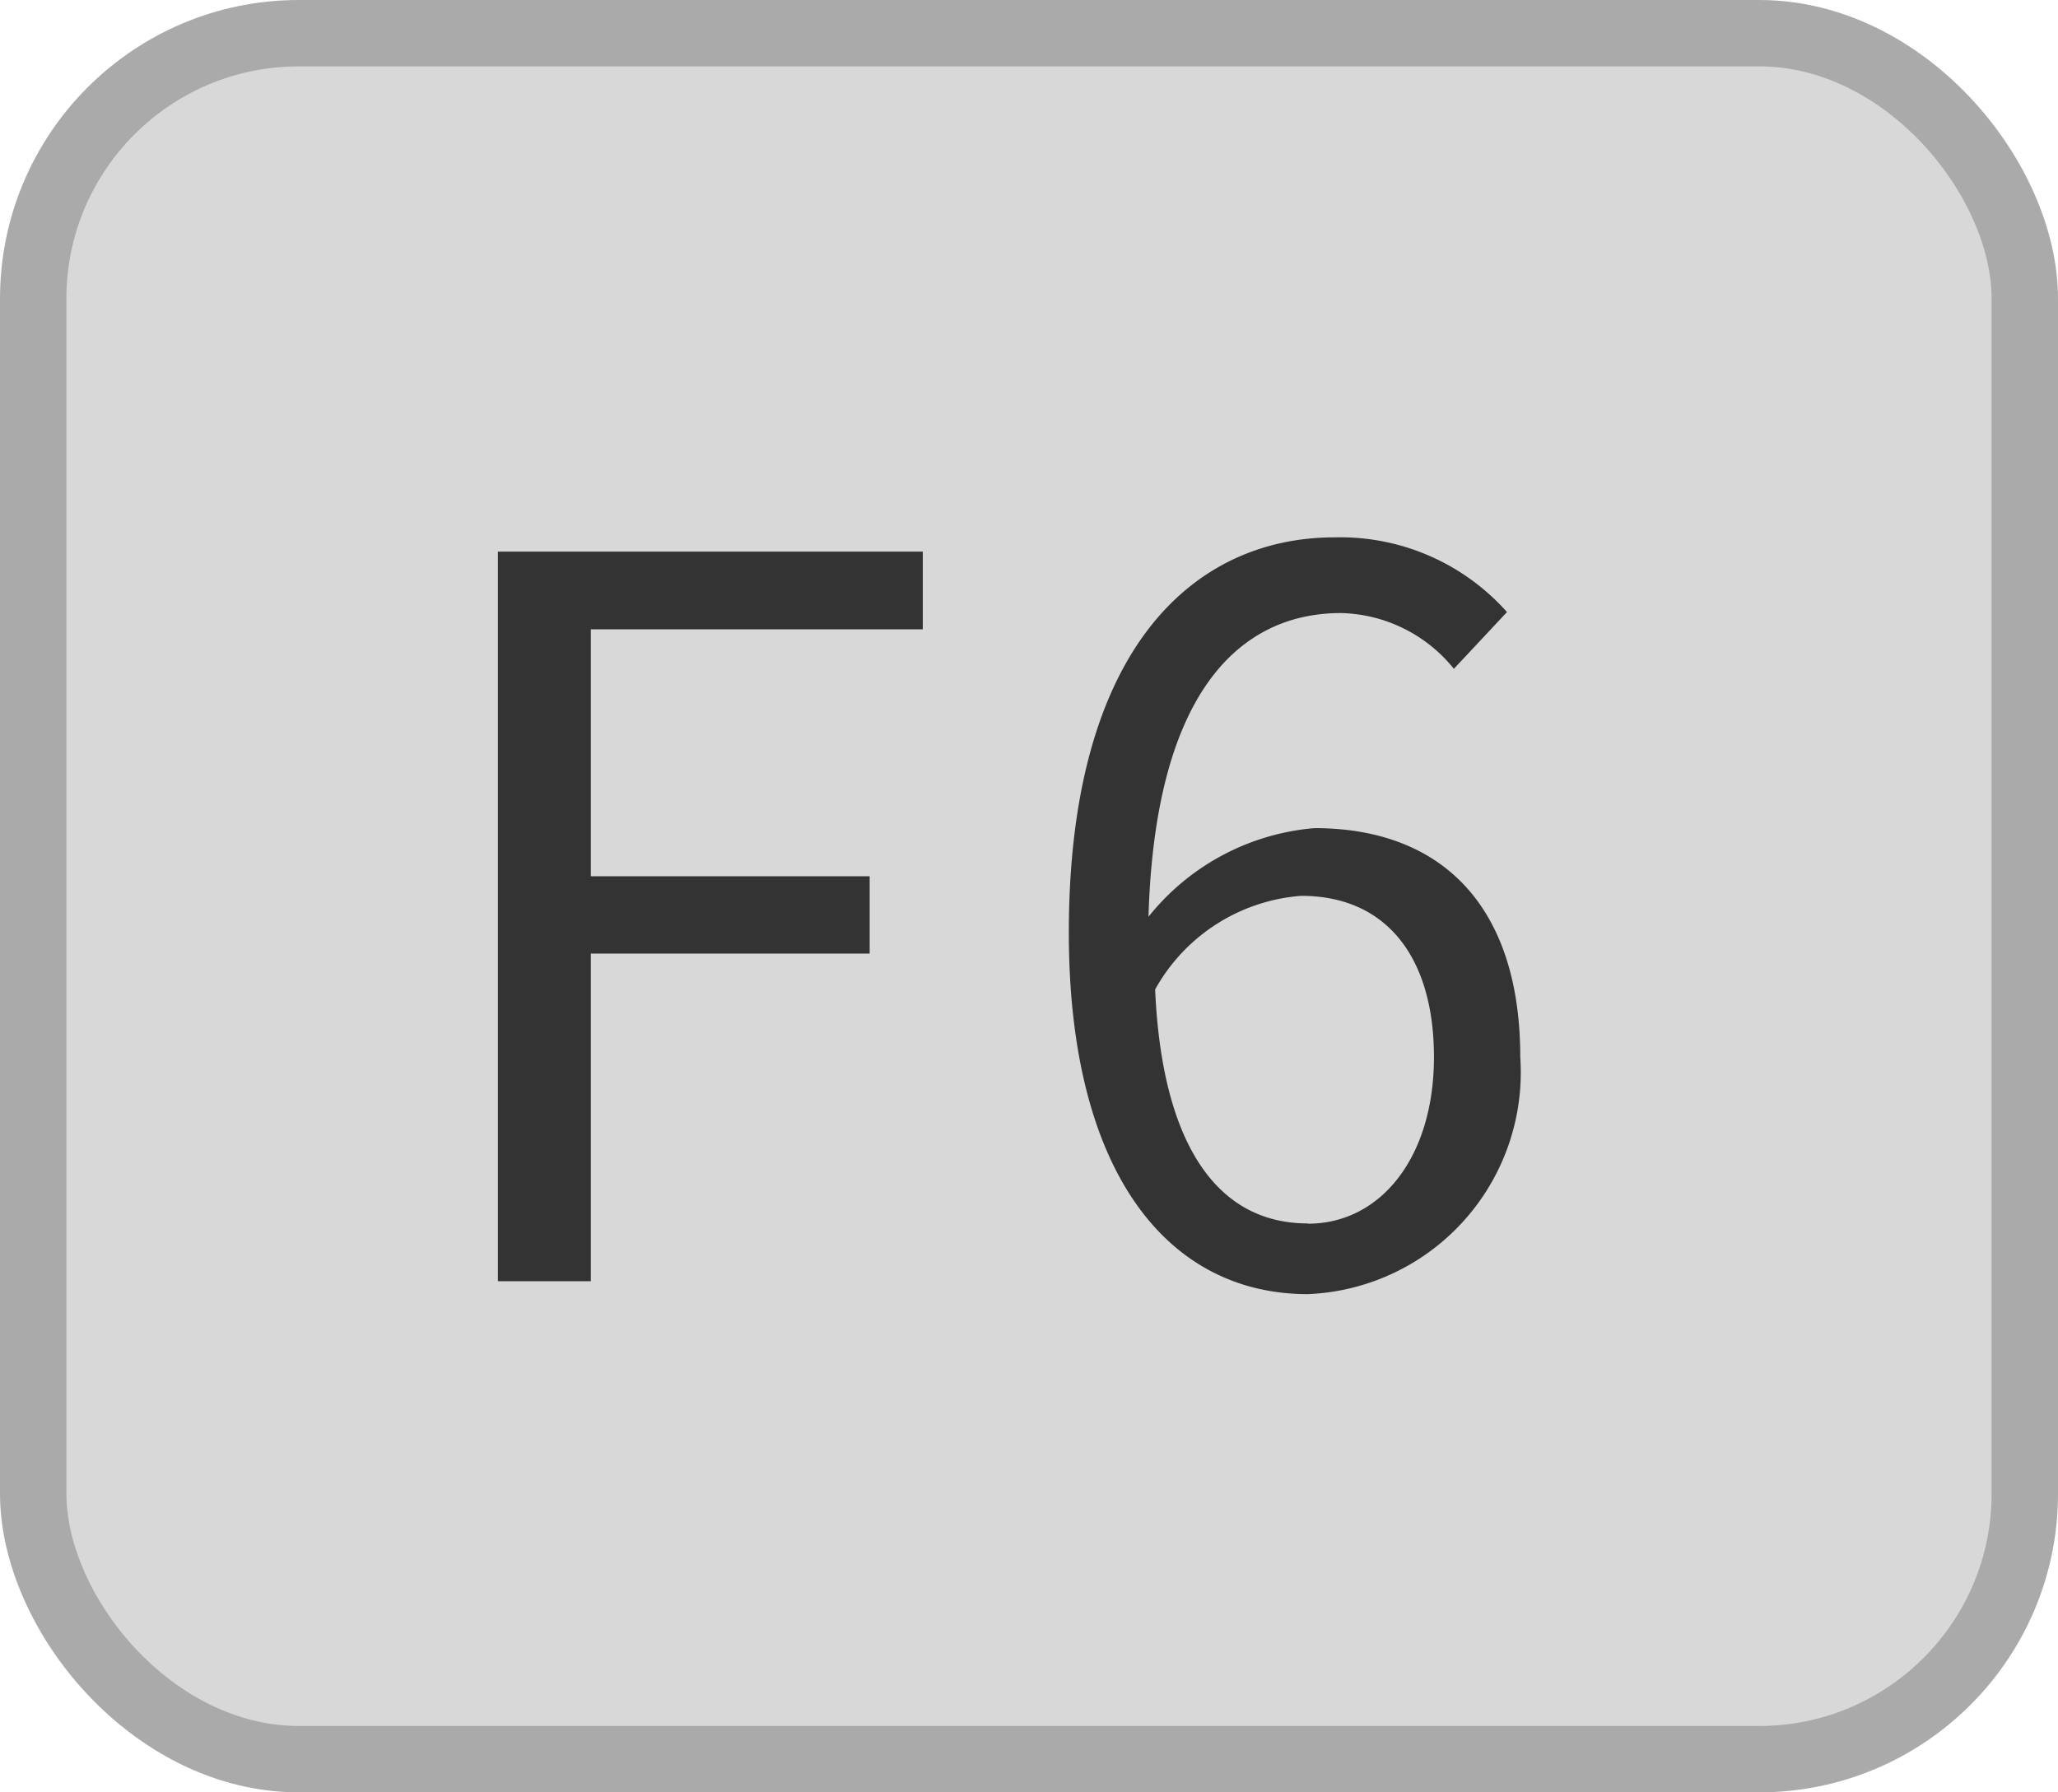 <svg id="ico_F6_シェイプ" xmlns="http://www.w3.org/2000/svg" viewBox="0 0 31 27">
  <defs>
    <style>
      .cls-1 {
        fill: #d8d8d8;
        stroke: #aaa;
        stroke-linejoin: round;
        stroke-width: 1px;
      }

      .cls-2 {
        fill: #333;
        fill-rule: evenodd;
      }
    </style>
  </defs>
  <rect id="長方形_1183" data-name="長方形 1183" class="cls-1" x="0.5" y="0.5" width="30" height="26" rx="4" ry="4"/>
  <path id="F6" class="cls-2" d="M11803,501.8h1.4v-4.935h4.2V495.7h-4.2v-3.72h5v-1.17h-6.4V501.8Zm12.2-.87c-1.4,0-2.2-1.245-2.3-3.525a2.753,2.753,0,0,1,2.2-1.41c1.3,0,2,.945,2,2.43C11817.1,499.929,11816.3,500.934,11815.2,500.934Zm3-9.21a3.36,3.36,0,0,0-2.6-1.125c-2.1,0-4,1.65-4,5.955,0,3.63,1.5,5.445,3.6,5.445a3.345,3.345,0,0,0,3.2-3.57c0-2.295-1.2-3.45-3.1-3.45a3.581,3.581,0,0,0-2.5,1.335c0.1-3.42,1.4-4.575,2.9-4.575a2.247,2.247,0,0,1,1.7.84Z" transform="translate(-11795.5 -482.5)"/>
</svg>
